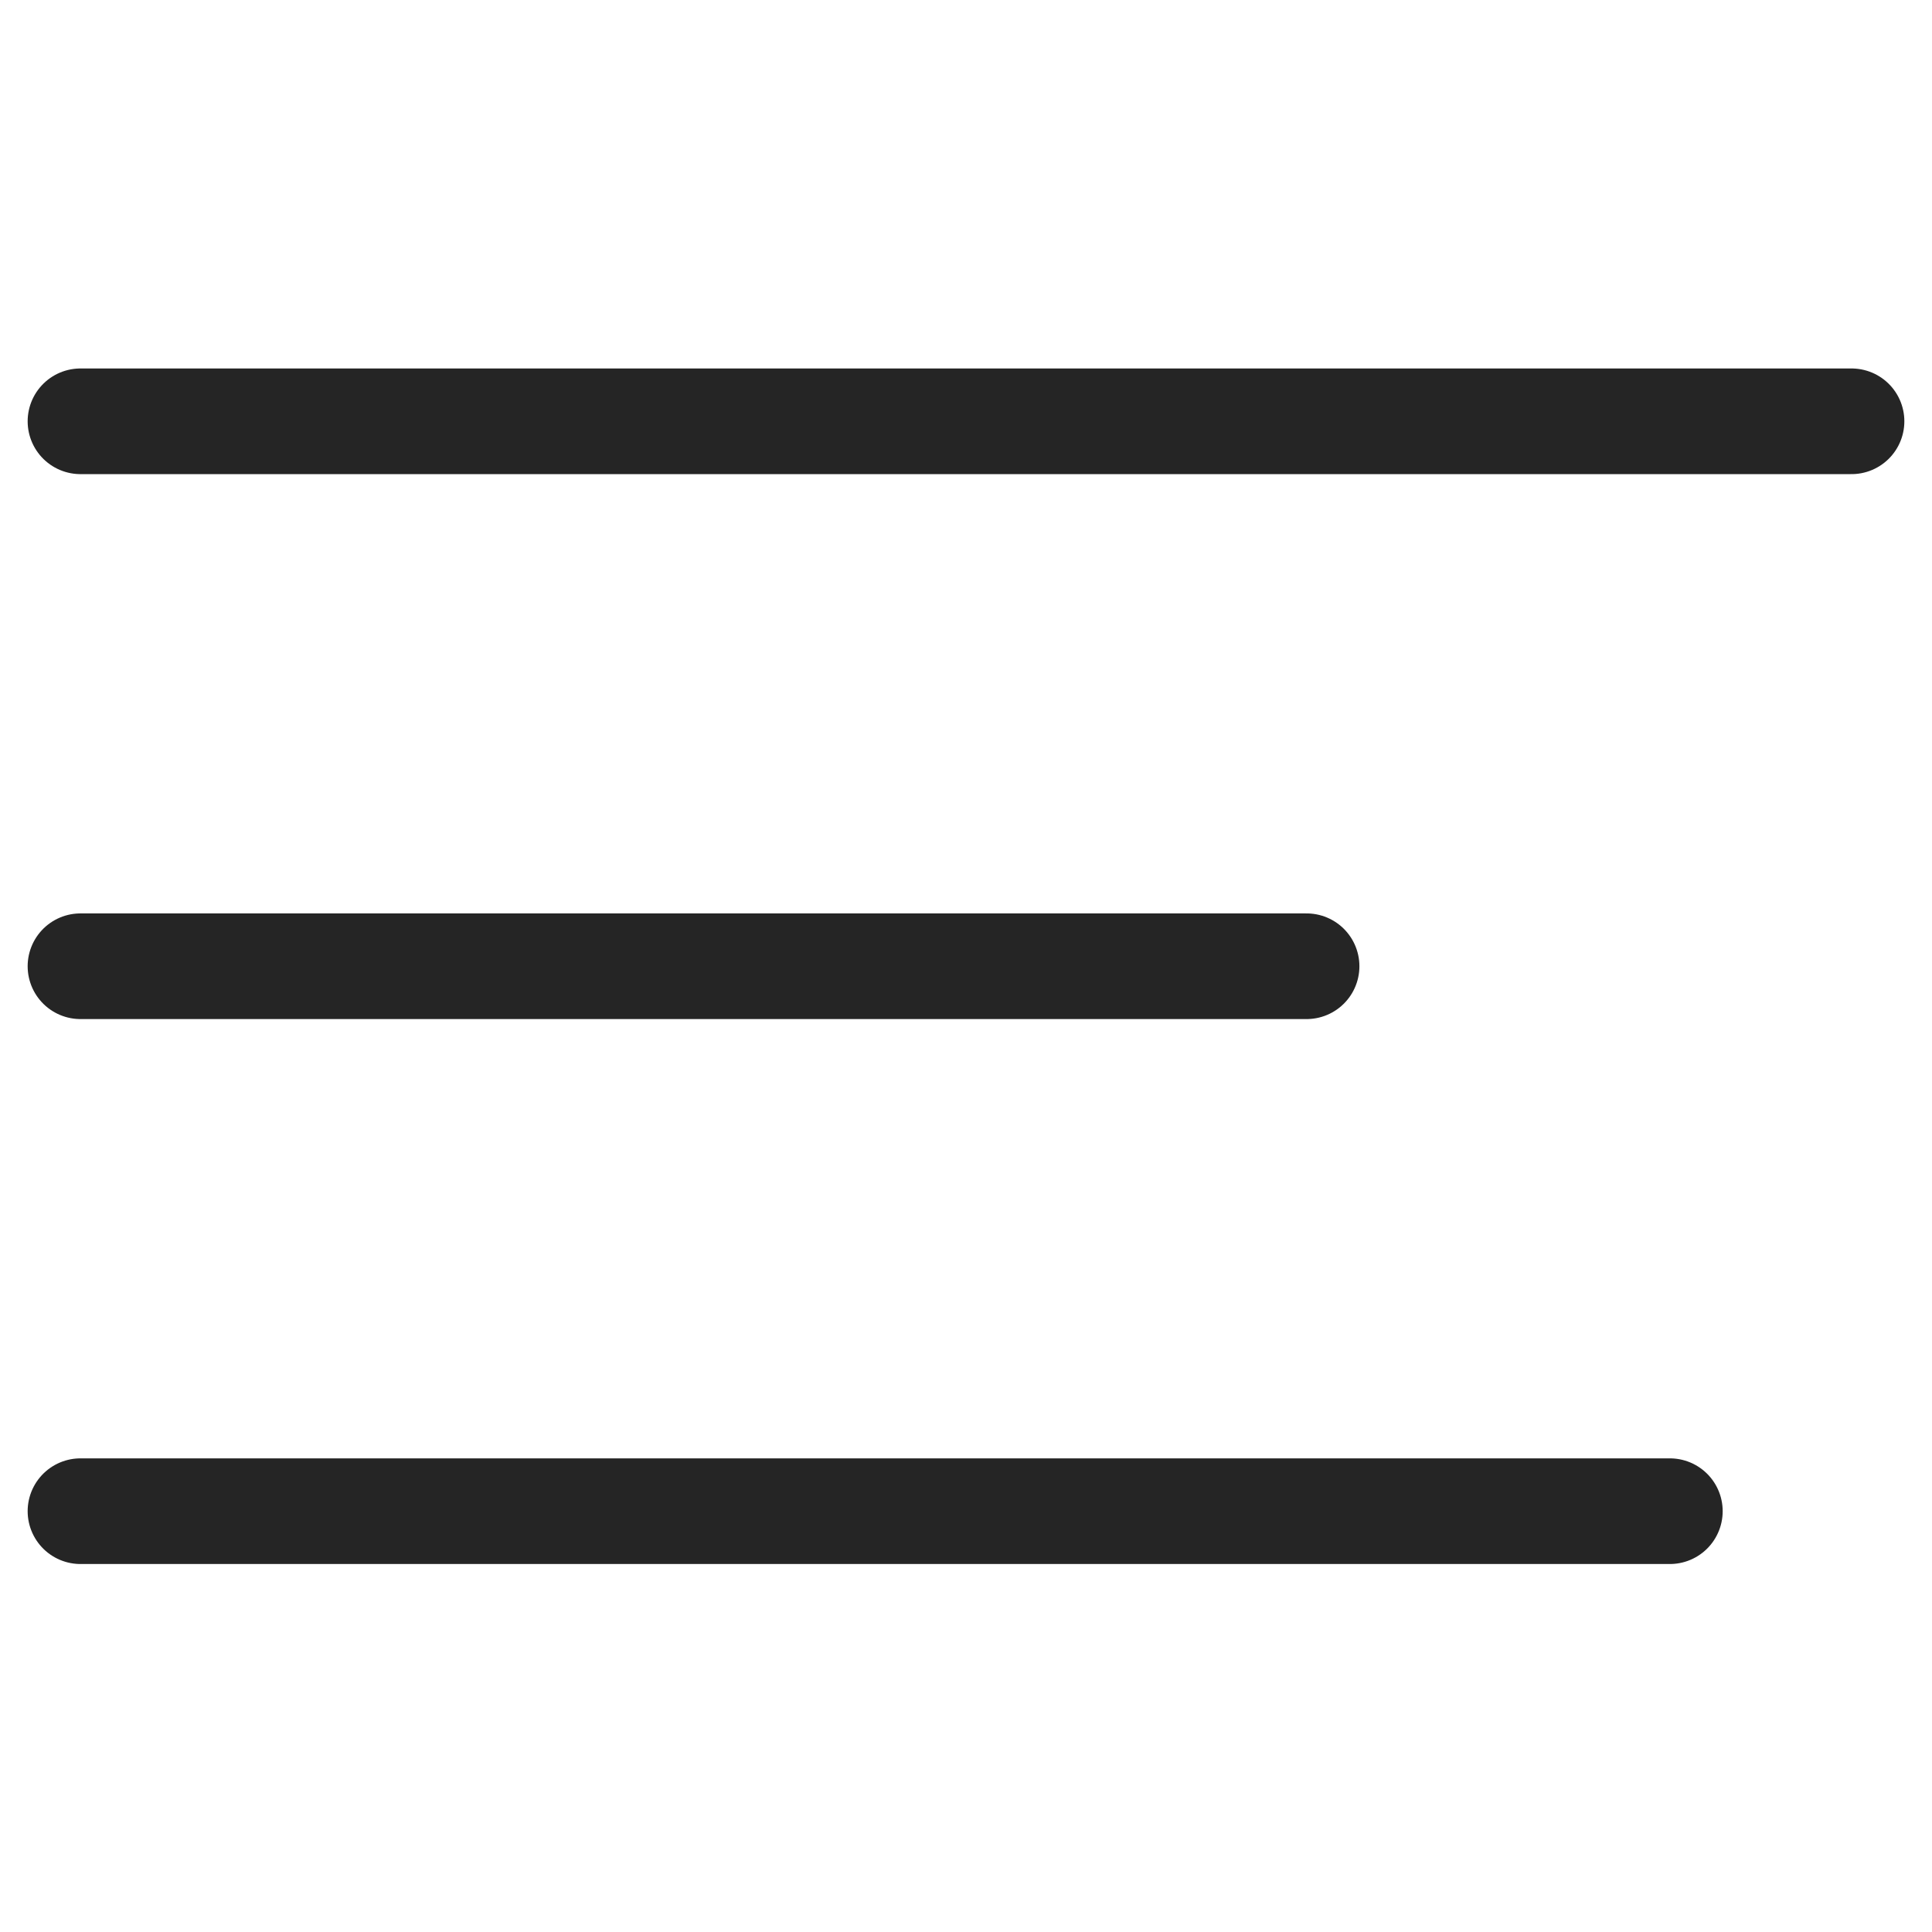 <svg width="32" height="32" viewBox="0 0 32 32" fill="none" xmlns="http://www.w3.org/2000/svg">
<path d="M1.333 25.03H27.658" stroke="#252525" stroke-width="1.75" stroke-linecap="round" stroke-linejoin="round"/>
<path d="M1.333 16.004H21.641" stroke="#252525" stroke-width="1.75" stroke-linecap="round" stroke-linejoin="round"/>
<path d="M1.333 6.978H30.667" stroke="#252525" stroke-width="1.75" stroke-linecap="round" stroke-linejoin="round"/>
</svg>
